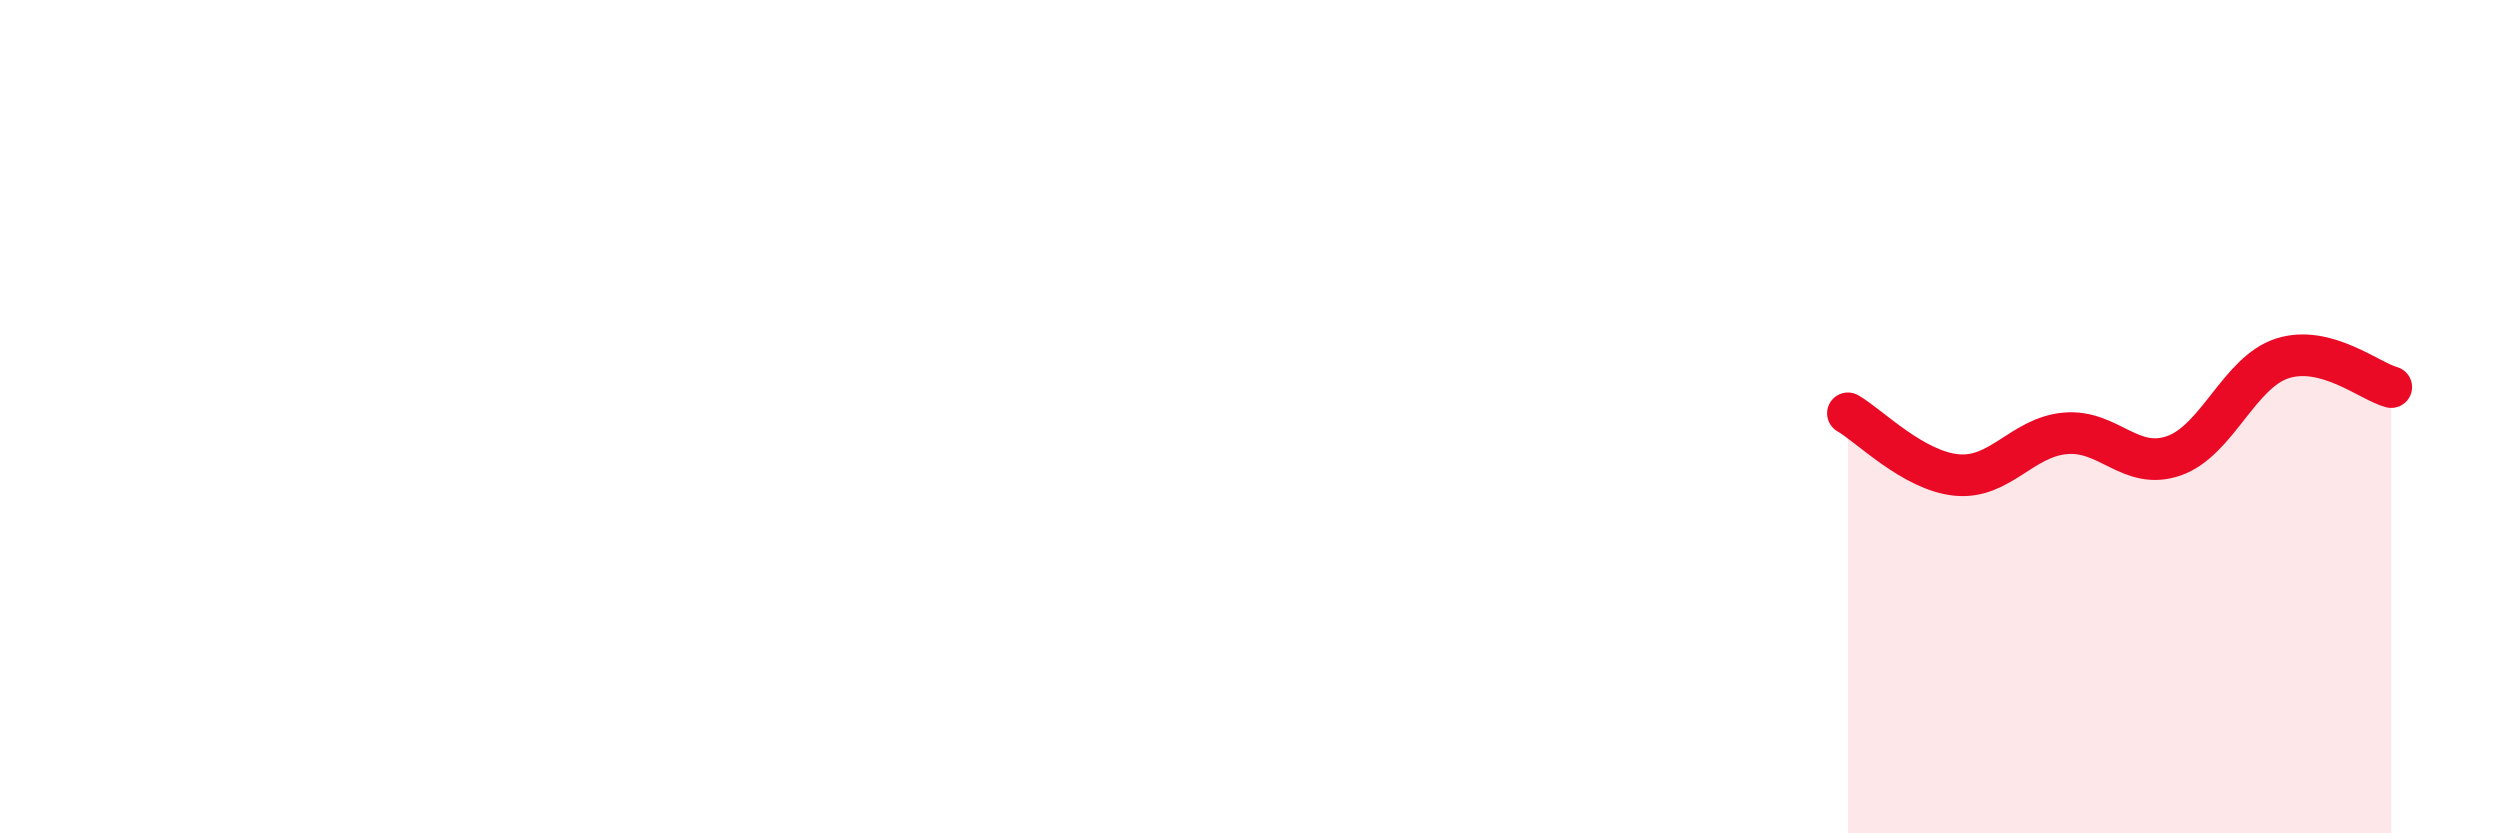 
    <svg width="60" height="20" viewBox="0 0 60 20" xmlns="http://www.w3.org/2000/svg">
      <path
        d="M 44.35,9.92 C 44.87,10.22 45.92,11.3 46.96,11.4 C 48,11.5 48.53,10.49 49.57,10.4 C 50.61,10.31 51.13,11.3 52.17,10.94 C 53.21,10.58 53.74,8.93 54.78,8.6 C 55.82,8.27 56.87,9.15 57.39,9.29L57.39 20L44.35 20Z"
        fill="#EB0A25"
        opacity="0.1"
        stroke-linecap="round"
        stroke-linejoin="round"
      />
      <path
        d="M 44.35,9.92 C 44.87,10.22 45.92,11.3 46.96,11.4 C 48,11.5 48.53,10.49 49.57,10.4 C 50.61,10.31 51.13,11.3 52.17,10.94 C 53.21,10.58 53.74,8.93 54.78,8.6 C 55.82,8.27 56.87,9.15 57.39,9.29"
        stroke="#EB0A25"
        stroke-width="1"
        fill="none"
        stroke-linecap="round"
        stroke-linejoin="round"
      />
    </svg>
  